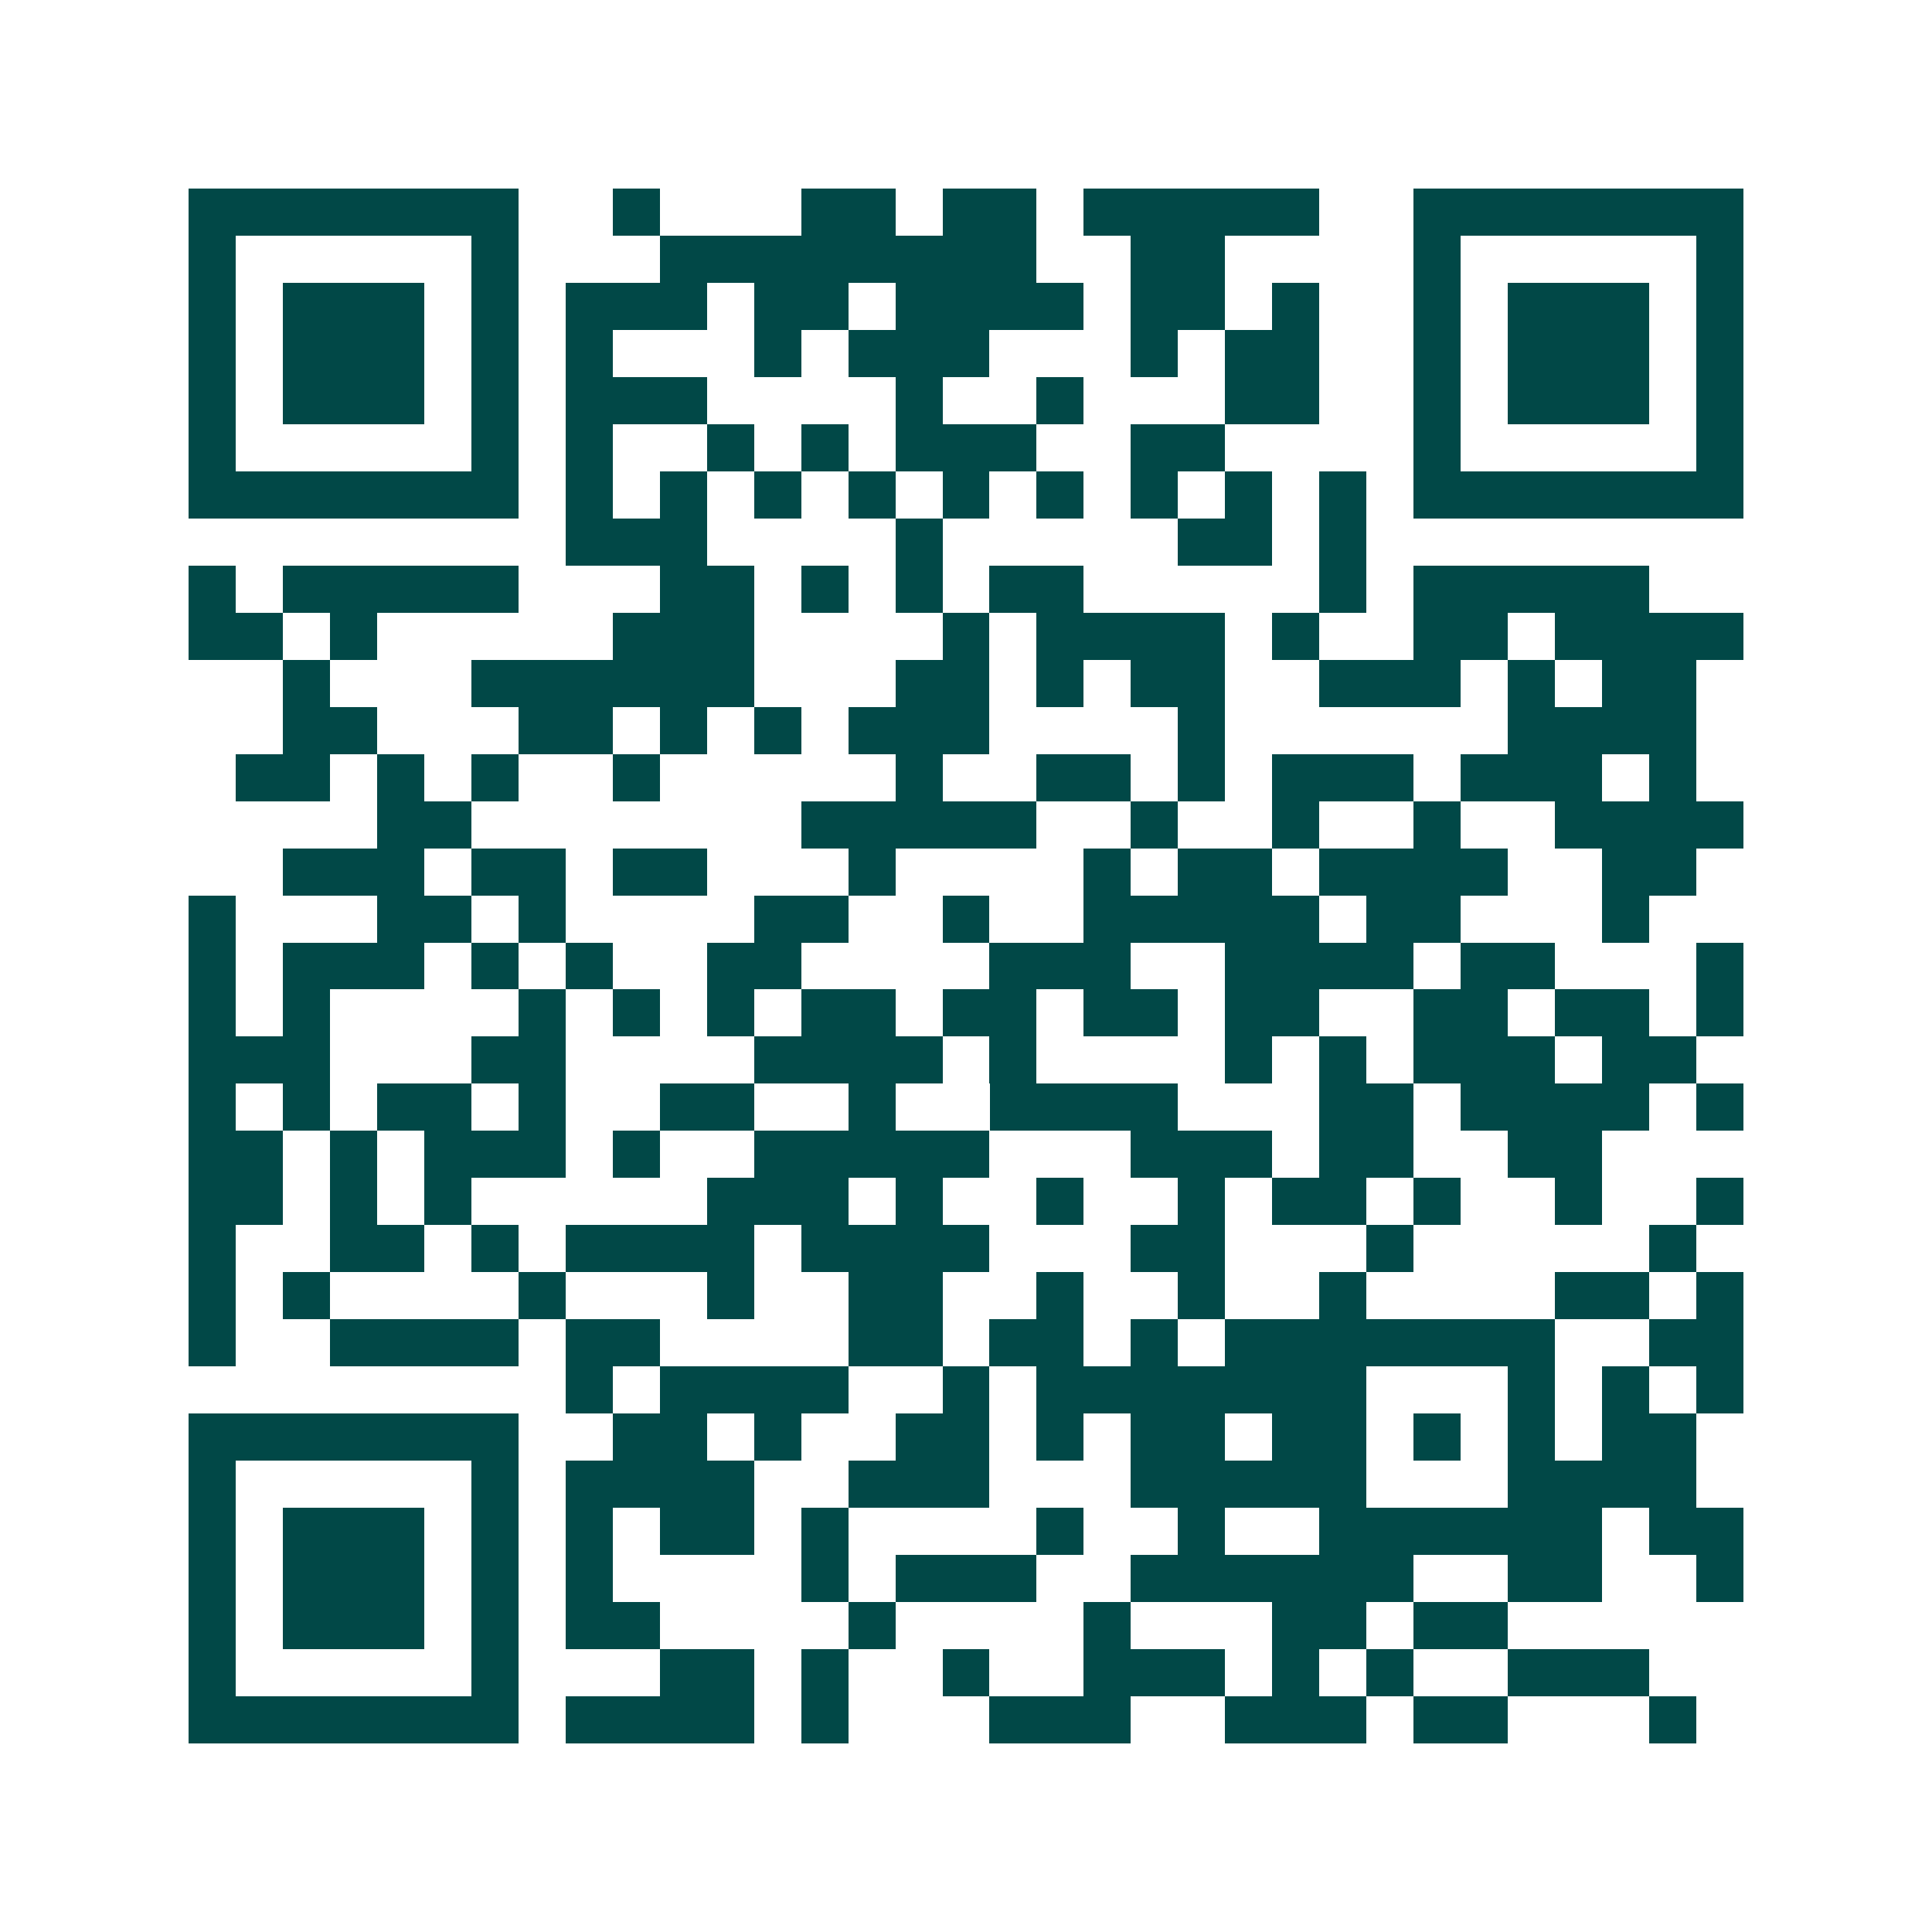 <svg xmlns="http://www.w3.org/2000/svg" width="200" height="200" viewBox="0 0 41 41" shape-rendering="crispEdges"><path fill="#ffffff" d="M0 0h41v41H0z"/><path stroke="#014847" d="M4 4.5h7m2 0h1m3 0h2m1 0h2m1 0h5m2 0h7M4 5.5h1m5 0h1m3 0h8m2 0h2m4 0h1m5 0h1M4 6.5h1m1 0h3m1 0h1m1 0h3m1 0h2m1 0h4m1 0h2m1 0h1m2 0h1m1 0h3m1 0h1M4 7.5h1m1 0h3m1 0h1m1 0h1m3 0h1m1 0h3m3 0h1m1 0h2m2 0h1m1 0h3m1 0h1M4 8.5h1m1 0h3m1 0h1m1 0h3m4 0h1m2 0h1m3 0h2m2 0h1m1 0h3m1 0h1M4 9.5h1m5 0h1m1 0h1m2 0h1m1 0h1m1 0h3m2 0h2m4 0h1m5 0h1M4 10.5h7m1 0h1m1 0h1m1 0h1m1 0h1m1 0h1m1 0h1m1 0h1m1 0h1m1 0h1m1 0h7M12 11.5h3m4 0h1m5 0h2m1 0h1M4 12.5h1m1 0h5m3 0h2m1 0h1m1 0h1m1 0h2m5 0h1m1 0h5M4 13.5h2m1 0h1m5 0h3m4 0h1m1 0h4m1 0h1m2 0h2m1 0h4M6 14.5h1m3 0h6m3 0h2m1 0h1m1 0h2m2 0h3m1 0h1m1 0h2M6 15.5h2m3 0h2m1 0h1m1 0h1m1 0h3m4 0h1m6 0h4M5 16.5h2m1 0h1m1 0h1m2 0h1m5 0h1m2 0h2m1 0h1m1 0h3m1 0h3m1 0h1M8 17.5h2m7 0h5m2 0h1m2 0h1m2 0h1m2 0h4M6 18.5h3m1 0h2m1 0h2m3 0h1m4 0h1m1 0h2m1 0h4m2 0h2M4 19.5h1m3 0h2m1 0h1m4 0h2m2 0h1m2 0h5m1 0h2m3 0h1M4 20.5h1m1 0h3m1 0h1m1 0h1m2 0h2m4 0h3m2 0h4m1 0h2m3 0h1M4 21.5h1m1 0h1m4 0h1m1 0h1m1 0h1m1 0h2m1 0h2m1 0h2m1 0h2m2 0h2m1 0h2m1 0h1M4 22.5h3m3 0h2m4 0h4m1 0h1m4 0h1m1 0h1m1 0h3m1 0h2M4 23.5h1m1 0h1m1 0h2m1 0h1m2 0h2m2 0h1m2 0h4m3 0h2m1 0h4m1 0h1M4 24.5h2m1 0h1m1 0h3m1 0h1m2 0h5m3 0h3m1 0h2m2 0h2M4 25.5h2m1 0h1m1 0h1m5 0h3m1 0h1m2 0h1m2 0h1m1 0h2m1 0h1m2 0h1m2 0h1M4 26.5h1m2 0h2m1 0h1m1 0h4m1 0h4m3 0h2m3 0h1m5 0h1M4 27.5h1m1 0h1m4 0h1m3 0h1m2 0h2m2 0h1m2 0h1m2 0h1m4 0h2m1 0h1M4 28.5h1m2 0h4m1 0h2m4 0h2m1 0h2m1 0h1m1 0h7m2 0h2M12 29.5h1m1 0h4m2 0h1m1 0h7m3 0h1m1 0h1m1 0h1M4 30.5h7m2 0h2m1 0h1m2 0h2m1 0h1m1 0h2m1 0h2m1 0h1m1 0h1m1 0h2M4 31.5h1m5 0h1m1 0h4m2 0h3m3 0h5m3 0h4M4 32.5h1m1 0h3m1 0h1m1 0h1m1 0h2m1 0h1m4 0h1m2 0h1m2 0h6m1 0h2M4 33.5h1m1 0h3m1 0h1m1 0h1m4 0h1m1 0h3m2 0h6m2 0h2m2 0h1M4 34.5h1m1 0h3m1 0h1m1 0h2m4 0h1m4 0h1m3 0h2m1 0h2M4 35.5h1m5 0h1m3 0h2m1 0h1m2 0h1m2 0h3m1 0h1m1 0h1m2 0h3M4 36.5h7m1 0h4m1 0h1m3 0h3m2 0h3m1 0h2m3 0h1"/></svg>
